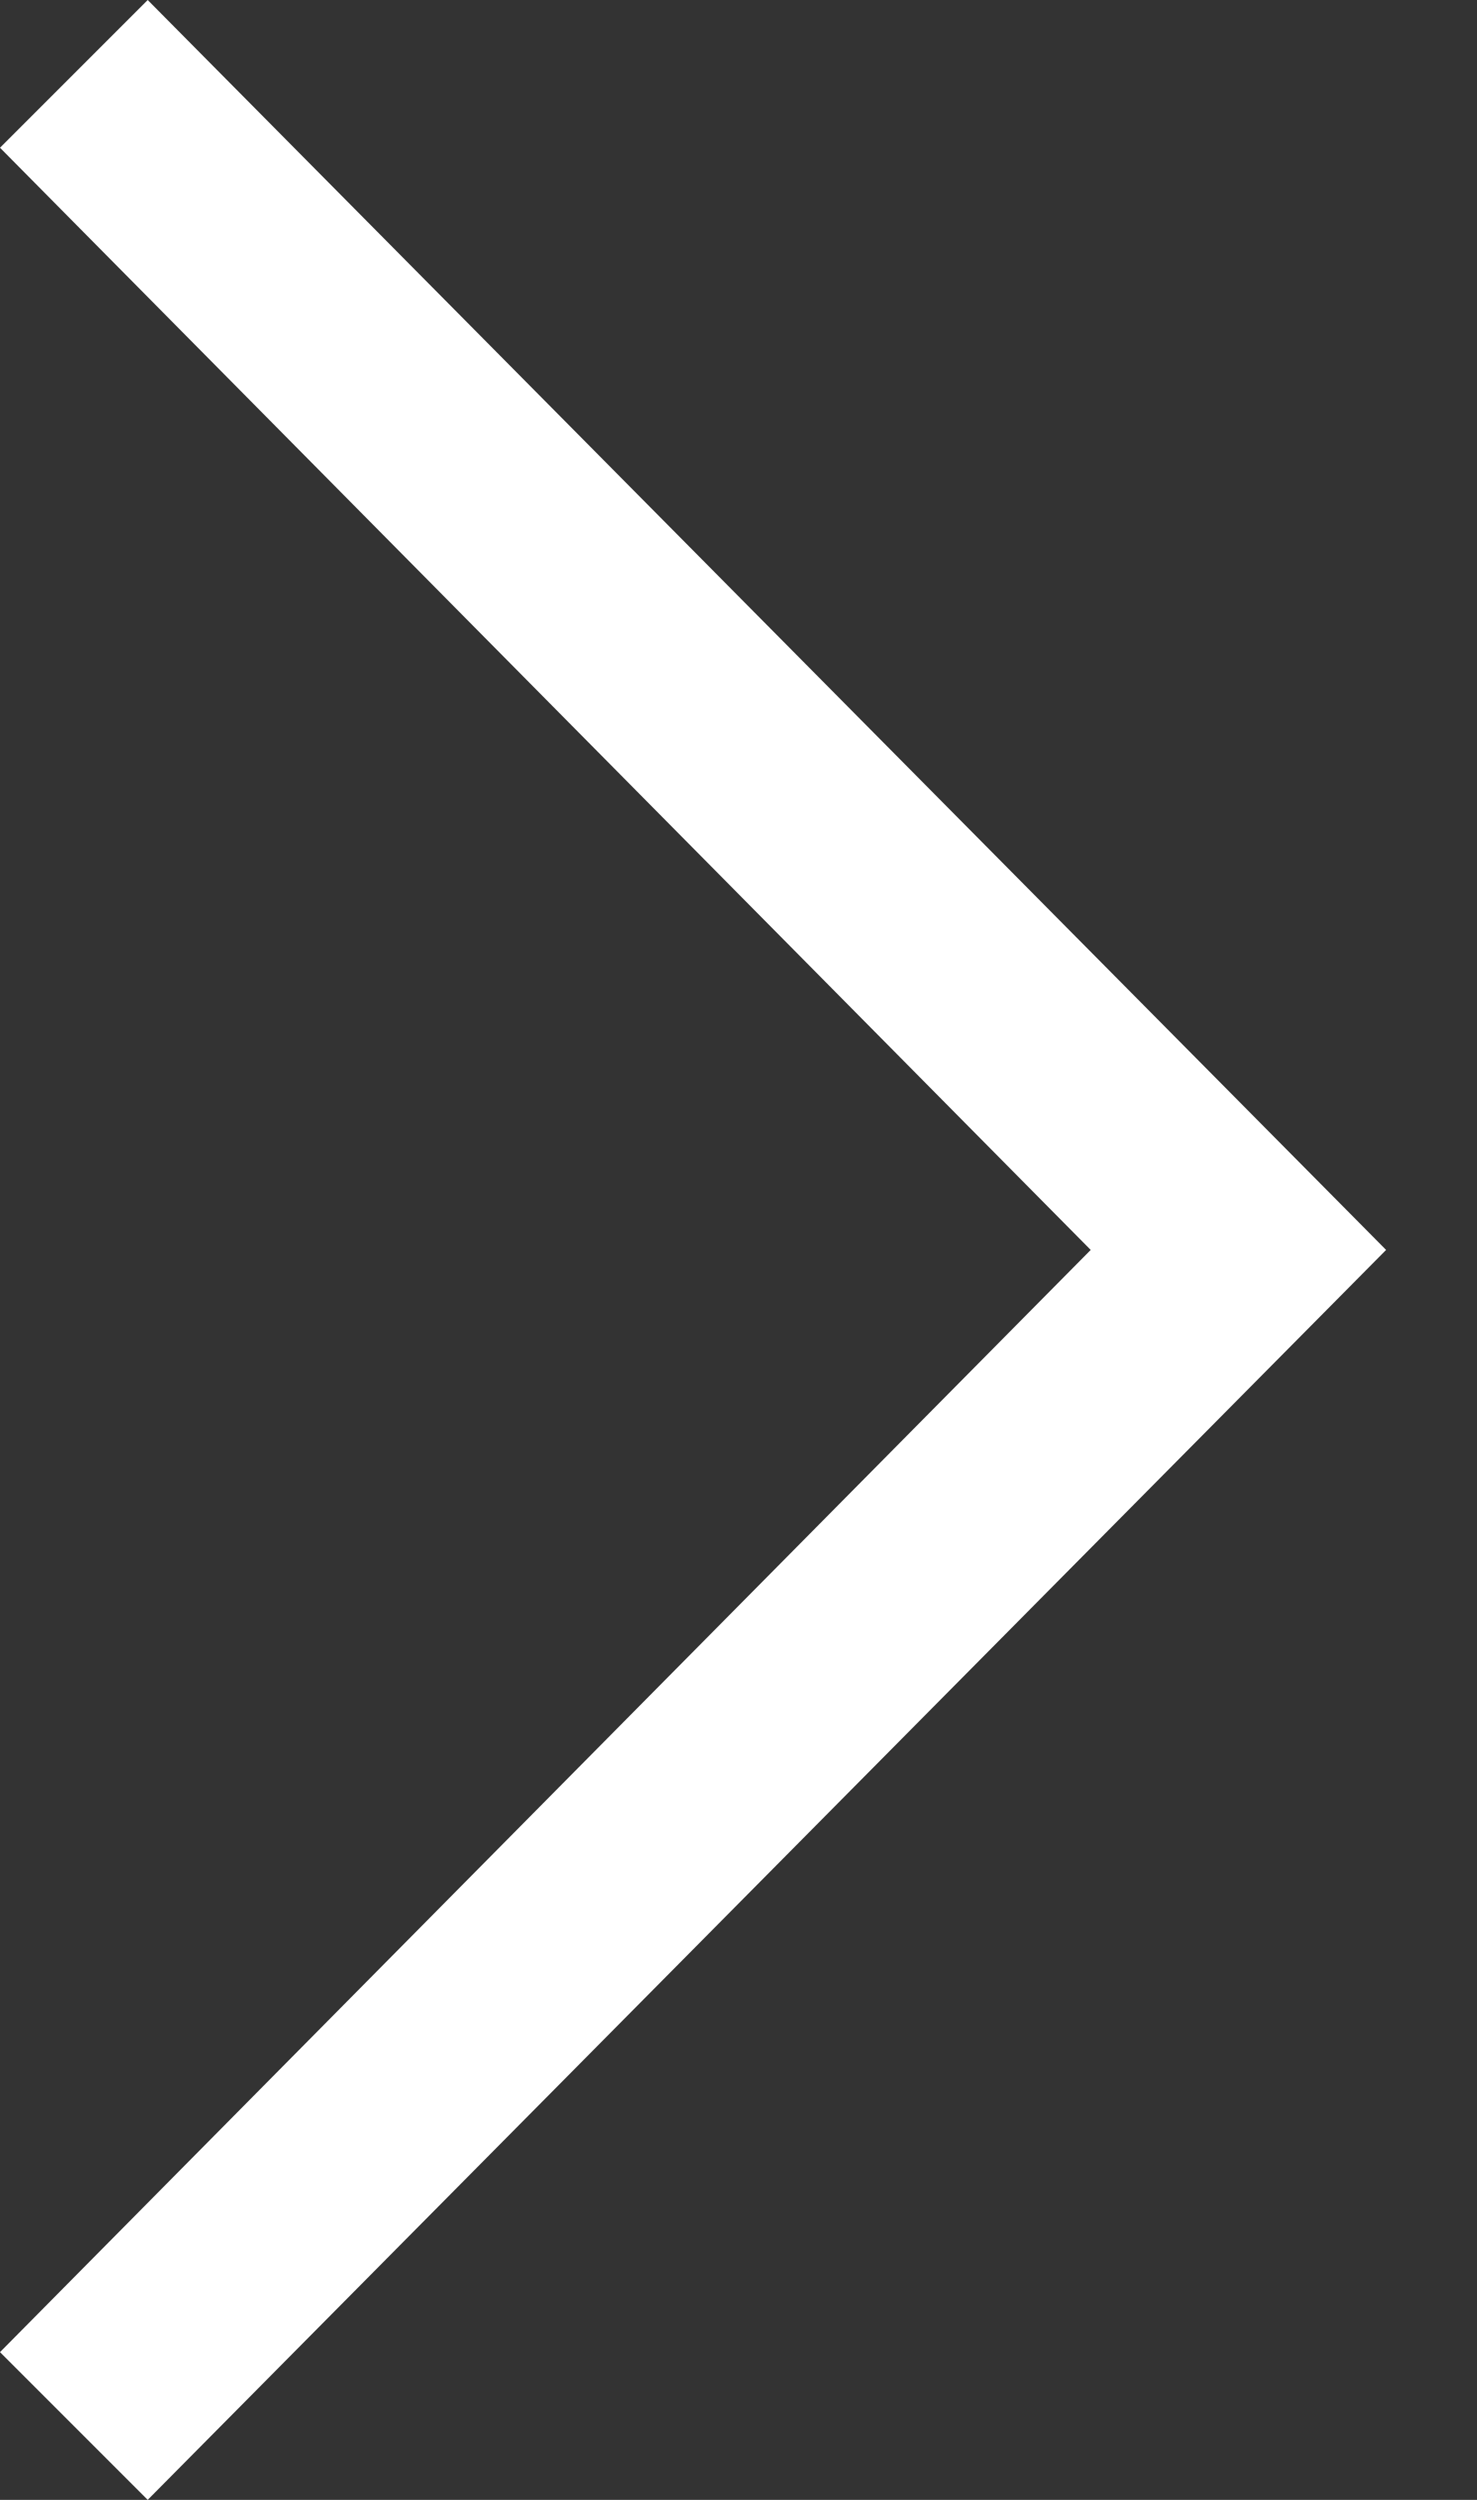 <?xml version="1.0" encoding="UTF-8"?>
<svg width="13px" height="22px" viewBox="0 0 13 22" version="1.1" xmlns="http://www.w3.org/2000/svg" xmlns:xlink="http://www.w3.org/1999/xlink">
    <rect x="0" y="0" width="13" height="22" fill="#333333" stroke="none"/>
    <!-- Generator: Sketch 48.1 (47250) - http://www.bohemiancoding.com/sketch -->
    <title>arrow-right-slider</title>
    <desc>Created with Sketch.</desc>
    <defs><linearGradient xy="100%" id="gradient"><stop stop-color="#fff" offset="0%"></stop><stop stop-color="#fff" offset="100%"></stop></linearGradient></defs>
    <g id="Standard-Bank---Icon-Setup" stroke="none" stroke-width="1" fill="none" fill-rule="evenodd" transform="translate(-245, -8378)">
        <g id="Icons---Nav-Arrows" transform="translate(59, 8283)" fill="#FFFFFF">
            <g id="arrow-right-slider" transform="translate(186, 95)">
                <path id="Standard-Bank---Icon-Setup" transform="translate(-245, -8378)" class="st0" d="M246.3,8400l-1.3-1.3 l9.6-9.7l-9.6-9.7l1.3-1.3l10.9,11L246.3,8400z"/>
            </g>
        </g>
    </g>
</svg>